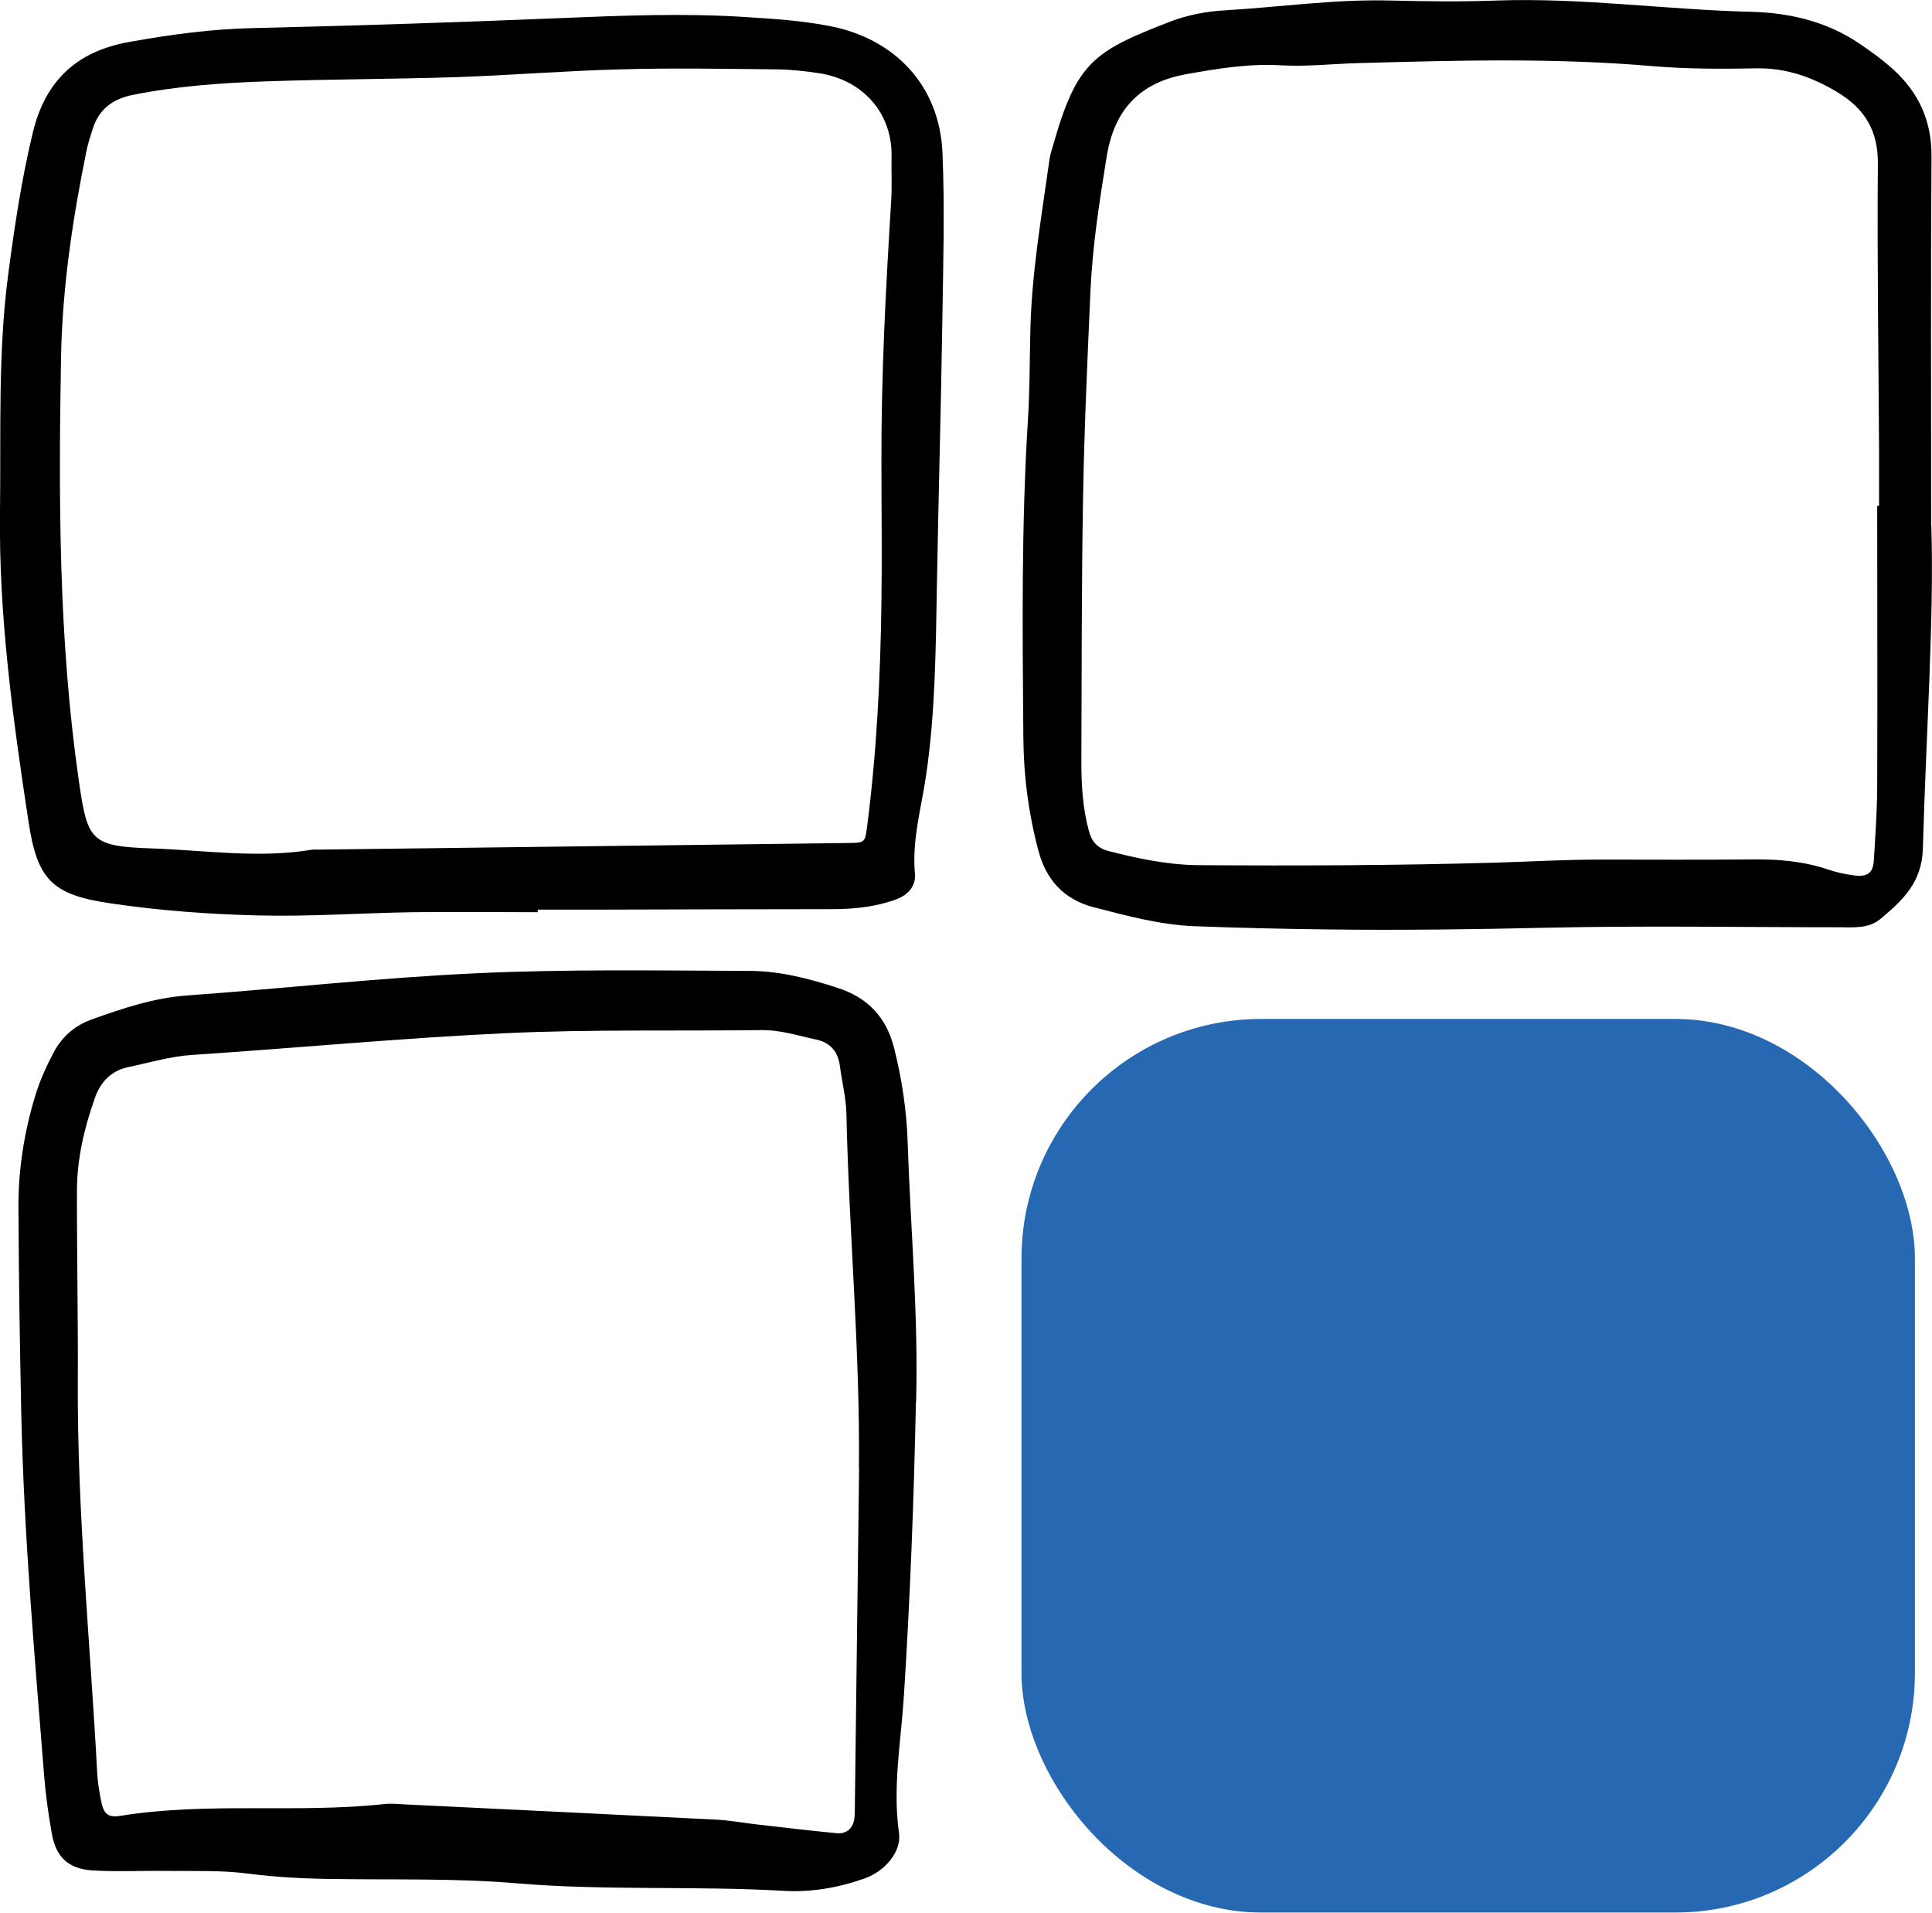 <?xml version="1.0" encoding="UTF-8"?>
<svg id="b" data-name="Vrstva_2" xmlns="http://www.w3.org/2000/svg" viewBox="0 0 114.22 113.06">
  <defs>
    <style>
      .d {
        fill: #2668b1;
      }
    </style>
  </defs>
  <g id="c" data-name="Vrstva_1">
    <g>
      <rect class="d" x="60.39" y="60.23" width="52.82" height="52.82" rx="14.17" ry="14.17"/>
      <path d="M54.15,82.85c-.12,5.8-.34,11.59-.71,17.37-.17,2.71-.68,5.4-.29,8.14.15,1.06-.79,2.23-2.02,2.67-1.54.55-3.16.83-4.77.74-5.28-.31-10.57,0-15.85-.45-3.56-.3-7.16-.2-10.74-.25-1.71-.02-3.4-.1-5.1-.32-1.6-.21-3.23-.14-4.85-.16-1.45-.02-2.9.06-4.35-.03-1.44-.09-2.16-.79-2.41-2.19-.19-1.09-.35-2.19-.44-3.29-.57-7.14-1.2-14.27-1.36-21.44-.09-4.09-.15-8.18-.17-12.28-.01-2.23.34-4.42.98-6.55.27-.89.66-1.76,1.09-2.58.49-.93,1.24-1.6,2.26-1.97,1.84-.66,3.68-1.28,5.67-1.42,5.7-.41,11.38-1.05,17.08-1.31,5.36-.25,10.74-.16,16.12-.14,1.79,0,3.54.45,5.25,1.01,1.75.57,2.86,1.72,3.32,3.55.46,1.83.74,3.69.8,5.56.17,5.11.64,10.22.5,15.34ZM50.78,86.78c.07-6.99-.59-13.96-.74-20.95-.02-.93-.26-1.85-.38-2.78-.1-.87-.56-1.42-1.4-1.6-1.08-.23-2.13-.58-3.26-.56-5.03.06-10.06-.05-15.08.18-6.21.29-12.4.88-18.6,1.29-1.29.09-2.51.46-3.75.72-.99.21-1.62.86-1.96,1.82-.63,1.78-1.06,3.6-1.06,5.49-.01,3.75.07,7.5.05,11.24-.04,7.76.74,15.49,1.15,23.23.03.51.12,1.02.21,1.52.16.85.41,1.08,1.19.95,5.16-.83,10.38-.13,15.55-.69.42-.05.85,0,1.28.02,6.13.3,12.25.59,18.38.9.76.04,1.52.18,2.28.27,1.61.18,3.21.38,4.82.53.6.06.98-.31,1.05-.87.03-.25.03-.51.03-.77.08-6.65.17-13.29.25-19.94Z"/>
      <path d="M114.18,31.09c.17,5.46-.31,12.26-.5,19.08-.06,2.01-1.21,3.06-2.51,4.15-.71.59-1.6.49-2.45.49-5.8,0-11.59-.1-17.38.03-4.26.1-8.52.15-12.78.1-2.64-.03-5.28-.09-7.92-.19-2.05-.08-4.04-.62-6.01-1.13-1.69-.44-2.77-1.58-3.23-3.3-.6-2.24-.89-4.52-.9-6.82-.05-6.22-.12-12.44.27-18.66.11-1.7.1-3.41.14-5.11.06-3.5.67-6.95,1.15-10.4.04-.25.13-.49.2-.74,1.4-4.94,2.4-5.56,6.94-7.32,1.02-.39,2.15-.6,3.24-.66,3.23-.19,6.44-.66,9.69-.58,2.13.05,4.26.08,6.39,0,5.04-.17,10.03.55,15.06.67,2.22.06,4.4.57,6.29,1.84.7.47,1.4.97,2.03,1.54,1.53,1.38,2.31,3.06,2.29,5.19-.05,6.82-.02,13.64-.02,21.82ZM110.99,29.9s.07,0,.1,0c0-1.11,0-2.22,0-3.33-.03-5.63-.12-11.26-.07-16.89.02-1.95-.78-3.25-2.36-4.21-1.48-.9-3.04-1.46-4.82-1.43-2.05.04-4.1.04-6.14-.13-5.79-.5-11.58-.34-17.38-.18-1.53.04-3.07.22-4.59.13-1.9-.11-3.72.19-5.57.52-2.79.49-4.3,2.12-4.74,4.92-.42,2.61-.83,5.22-.95,7.86-.18,4.09-.37,8.18-.44,12.27-.09,5.2-.08,10.41-.1,15.61,0,1.37.08,2.72.44,4.06.17.64.5,1.03,1.15,1.2,1.74.45,3.51.82,5.29.84,5.88.04,11.77.02,17.65-.15,2.04-.06,4.08-.18,6.13-.18,2.99,0,5.97.02,8.96-.01,1.55-.02,3.06.1,4.53.6.48.16.98.27,1.49.34.82.12,1.16-.12,1.21-.87.09-1.45.19-2.9.2-4.34.02-5.54,0-11.09,0-16.63Z"/>
      <path d="M31.8,53.92c-2.47,0-4.94-.03-7.41,0-3.06.05-6.13.27-9.19.19-2.89-.07-5.79-.29-8.65-.71-3.5-.51-4.35-1.41-4.87-4.87C.76,42.48-.08,36.39,0,30.23c.06-4.69-.13-9.38.49-14.05.37-2.79.78-5.56,1.44-8.3.73-3.08,2.57-4.84,5.71-5.4,2.44-.44,4.9-.77,7.35-.82,6.05-.14,12.1-.34,18.14-.59,3.66-.15,7.33-.3,10.99-.06,1.62.1,3.23.21,4.83.51,3.95.73,6.6,3.53,6.77,7.52.14,3.32.04,6.65-.01,9.97-.08,5.2-.23,10.4-.32,15.6-.07,3.75-.09,7.5-.64,11.22-.28,1.93-.84,3.82-.66,5.81.07.77-.44,1.28-1.13,1.53-1.21.44-2.48.57-3.77.57-4.78,0-9.55.02-14.33.03-1.02,0-2.05,0-3.07,0,0,.05,0,.1,0,.15ZM52.11,27.42c-.02-5.21.26-10.4.58-15.6.05-.85,0-1.71.02-2.56.05-2.53-1.65-4.52-4.27-4.93-.84-.13-1.69-.22-2.54-.23-3.07-.03-6.14-.09-9.21,0-3.24.08-6.47.35-9.71.46-3.75.12-7.51.12-11.26.25-2.64.09-5.27.28-7.87.8-1.2.24-2.02.86-2.38,2.04-.13.41-.26.81-.35,1.23-.82,4.02-1.43,8.07-1.51,12.17-.15,8.36-.15,16.71,1.04,25.03.52,3.61.68,3.95,4.33,4.07,3.14.11,6.29.6,9.44.08.17-.03.34,0,.51-.01,10.41-.13,20.81-.26,31.22-.39.97-.01.99-.02,1.11-.95.57-4.4.79-8.83.85-13.27.04-2.73,0-5.46,0-8.19Z"/>
    </g>
  </g>
</svg>